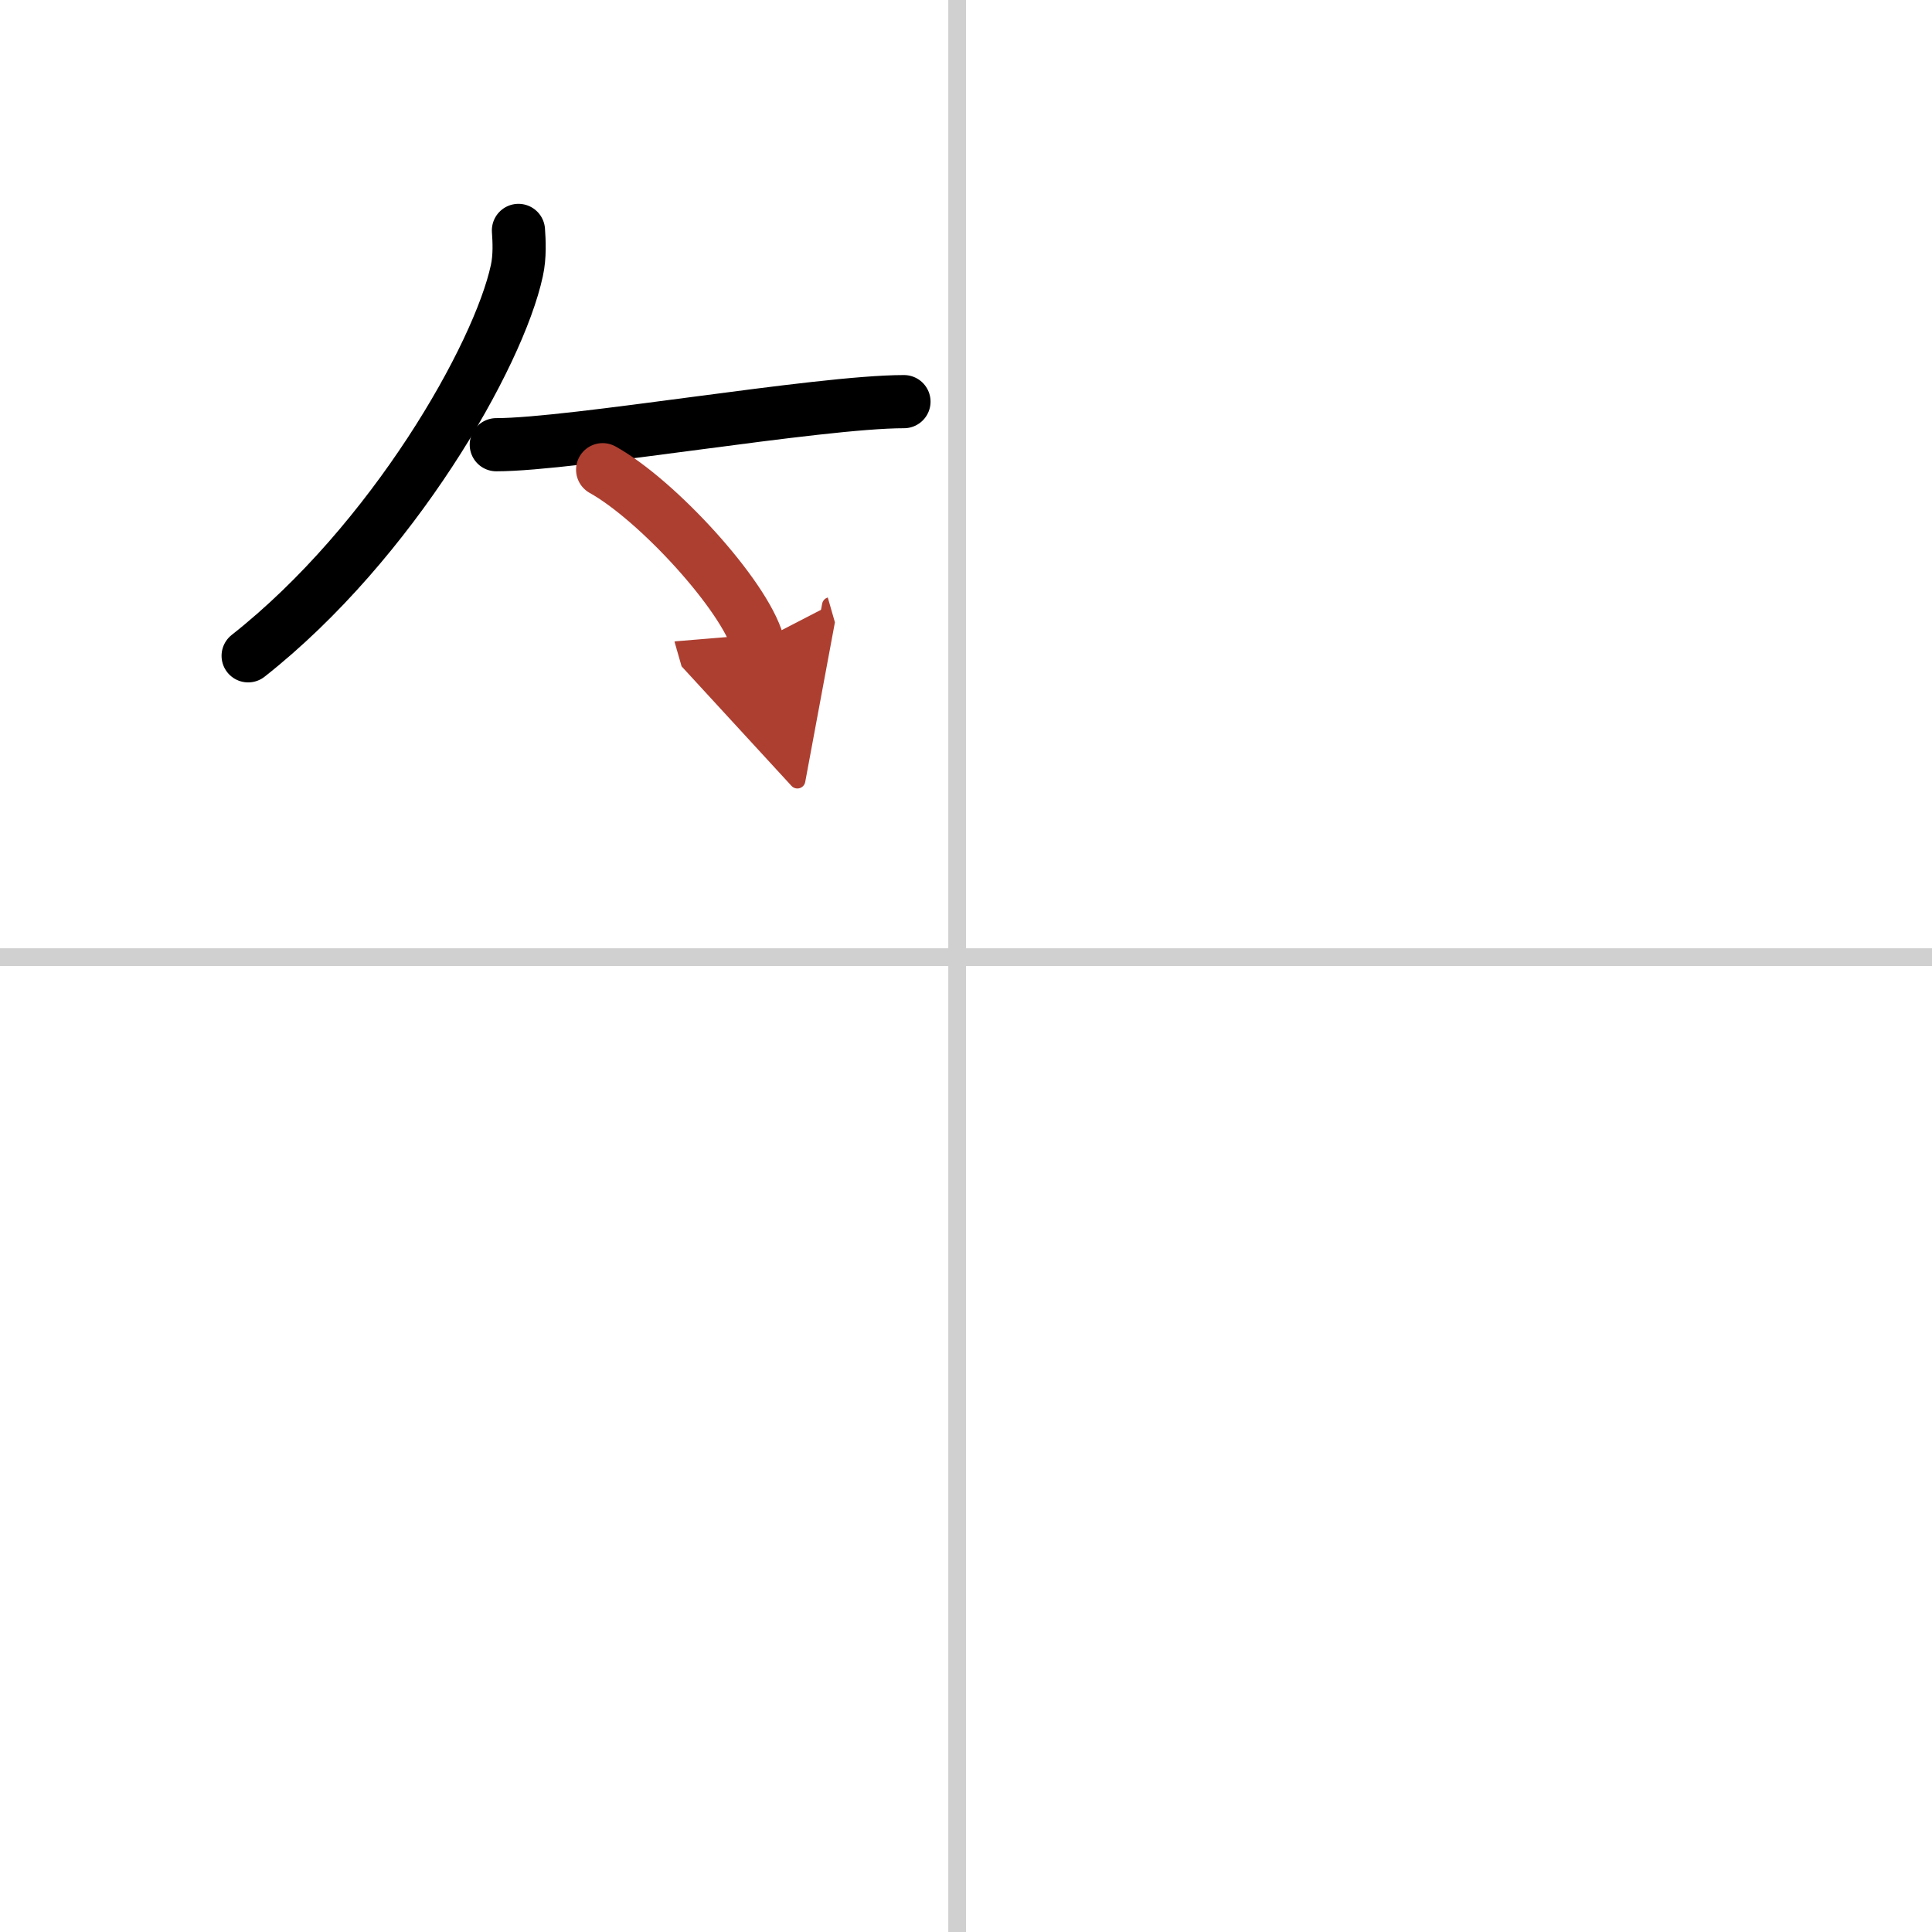 <svg width="400" height="400" viewBox="0 0 109 109" xmlns="http://www.w3.org/2000/svg"><defs><marker id="a" markerWidth="4" orient="auto" refX="1" refY="5" viewBox="0 0 10 10"><polyline points="0 0 10 5 0 10 1 5" fill="#ad3f31" stroke="#ad3f31"/></marker></defs><g fill="none" stroke="#000" stroke-linecap="round" stroke-linejoin="round" stroke-width="3"><rect width="100%" height="100%" fill="#fff" stroke="#fff"/><line x1="54" x2="54" y2="109" stroke="#d0d0d0" stroke-width="1"/><line x2="109" y1="54" y2="54" stroke="#d0d0d0" stroke-width="1"/><path d="m29.25 13c0.04 0.57 0.09 1.46-0.09 2.27-1.03 4.79-7 15.3-15.16 21.73"/><path d="m28 25.09c4.31 0 18.16-2.43 23-2.43"/><path d="m34 26.5c3.09 1.72 7.98 7.07 8.75 9.75" marker-end="url(#a)" stroke="#ad3f31"/></g></svg>
